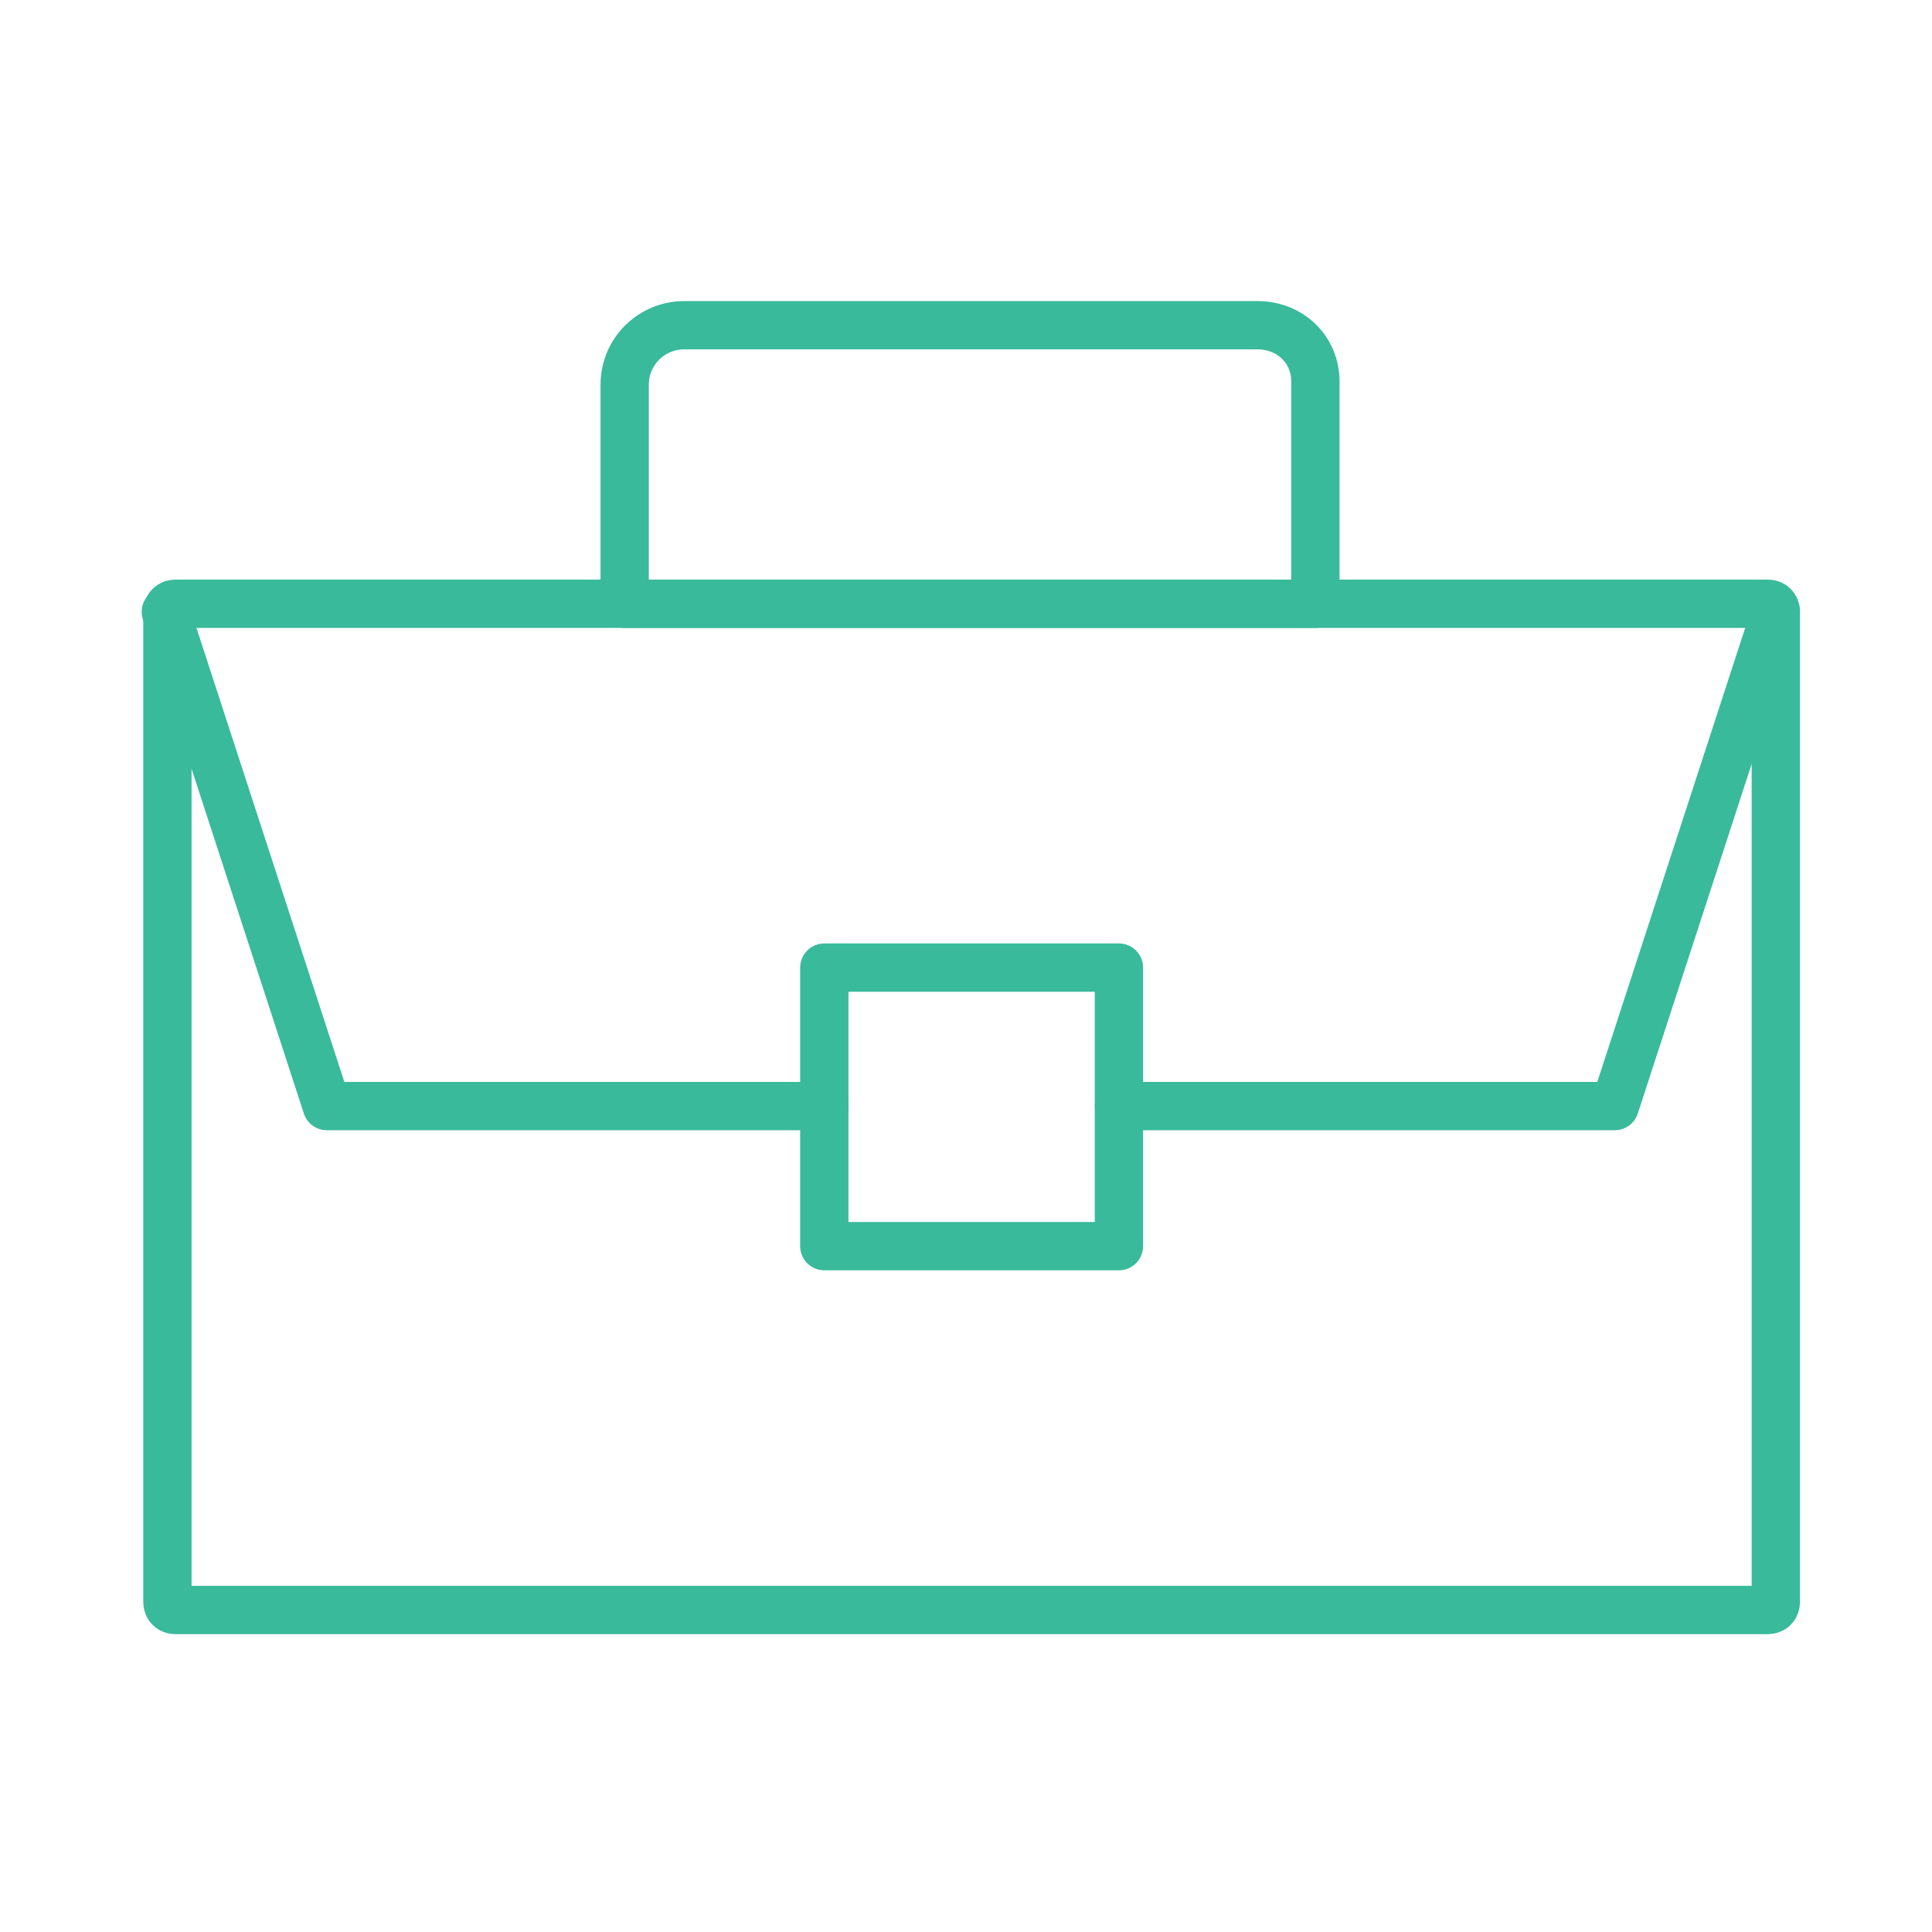 <svg width="120" height="120" viewBox="0 0 120 120" fill="none" xmlns="http://www.w3.org/2000/svg">
<path d="M109.799 100H10.899C10.599 100 10.399 99.8 10.399 99.5V38C10.399 37.7 10.599 37.5 10.899 37.5H109.799C110.099 37.5 110.299 37.7 110.299 38V99.5C110.299 99.8 110.099 100 109.799 100Z" stroke="#39BA9B" stroke-width="3" stroke-miterlimit="10" stroke-linecap="round" stroke-linejoin="round"/>
<path d="M78.1 20.2H42.5C40.5 20.2 38.8 21.8 38.8 23.9V37.5H81.7V23.9C81.8 21.8 80.2 20.2 78.1 20.2Z" stroke="#39BA9B" stroke-width="3" stroke-miterlimit="10" stroke-linecap="round" stroke-linejoin="round"/>
<path d="M69.499 60.1H51.199V77.4H69.499V60.1Z" stroke="#39BA9B" stroke-width="3" stroke-miterlimit="10" stroke-linecap="round" stroke-linejoin="round"/>
<path d="M69.5 68.7H100.3L110.3 38" stroke="#39BA9B" stroke-width="3" stroke-miterlimit="10" stroke-linecap="round" stroke-linejoin="round"/>
<path d="M51.2 68.7H20.3L10.3 38" stroke="#39BA9B" stroke-width="3" stroke-miterlimit="10" stroke-linecap="round" stroke-linejoin="round"/>
</svg>
